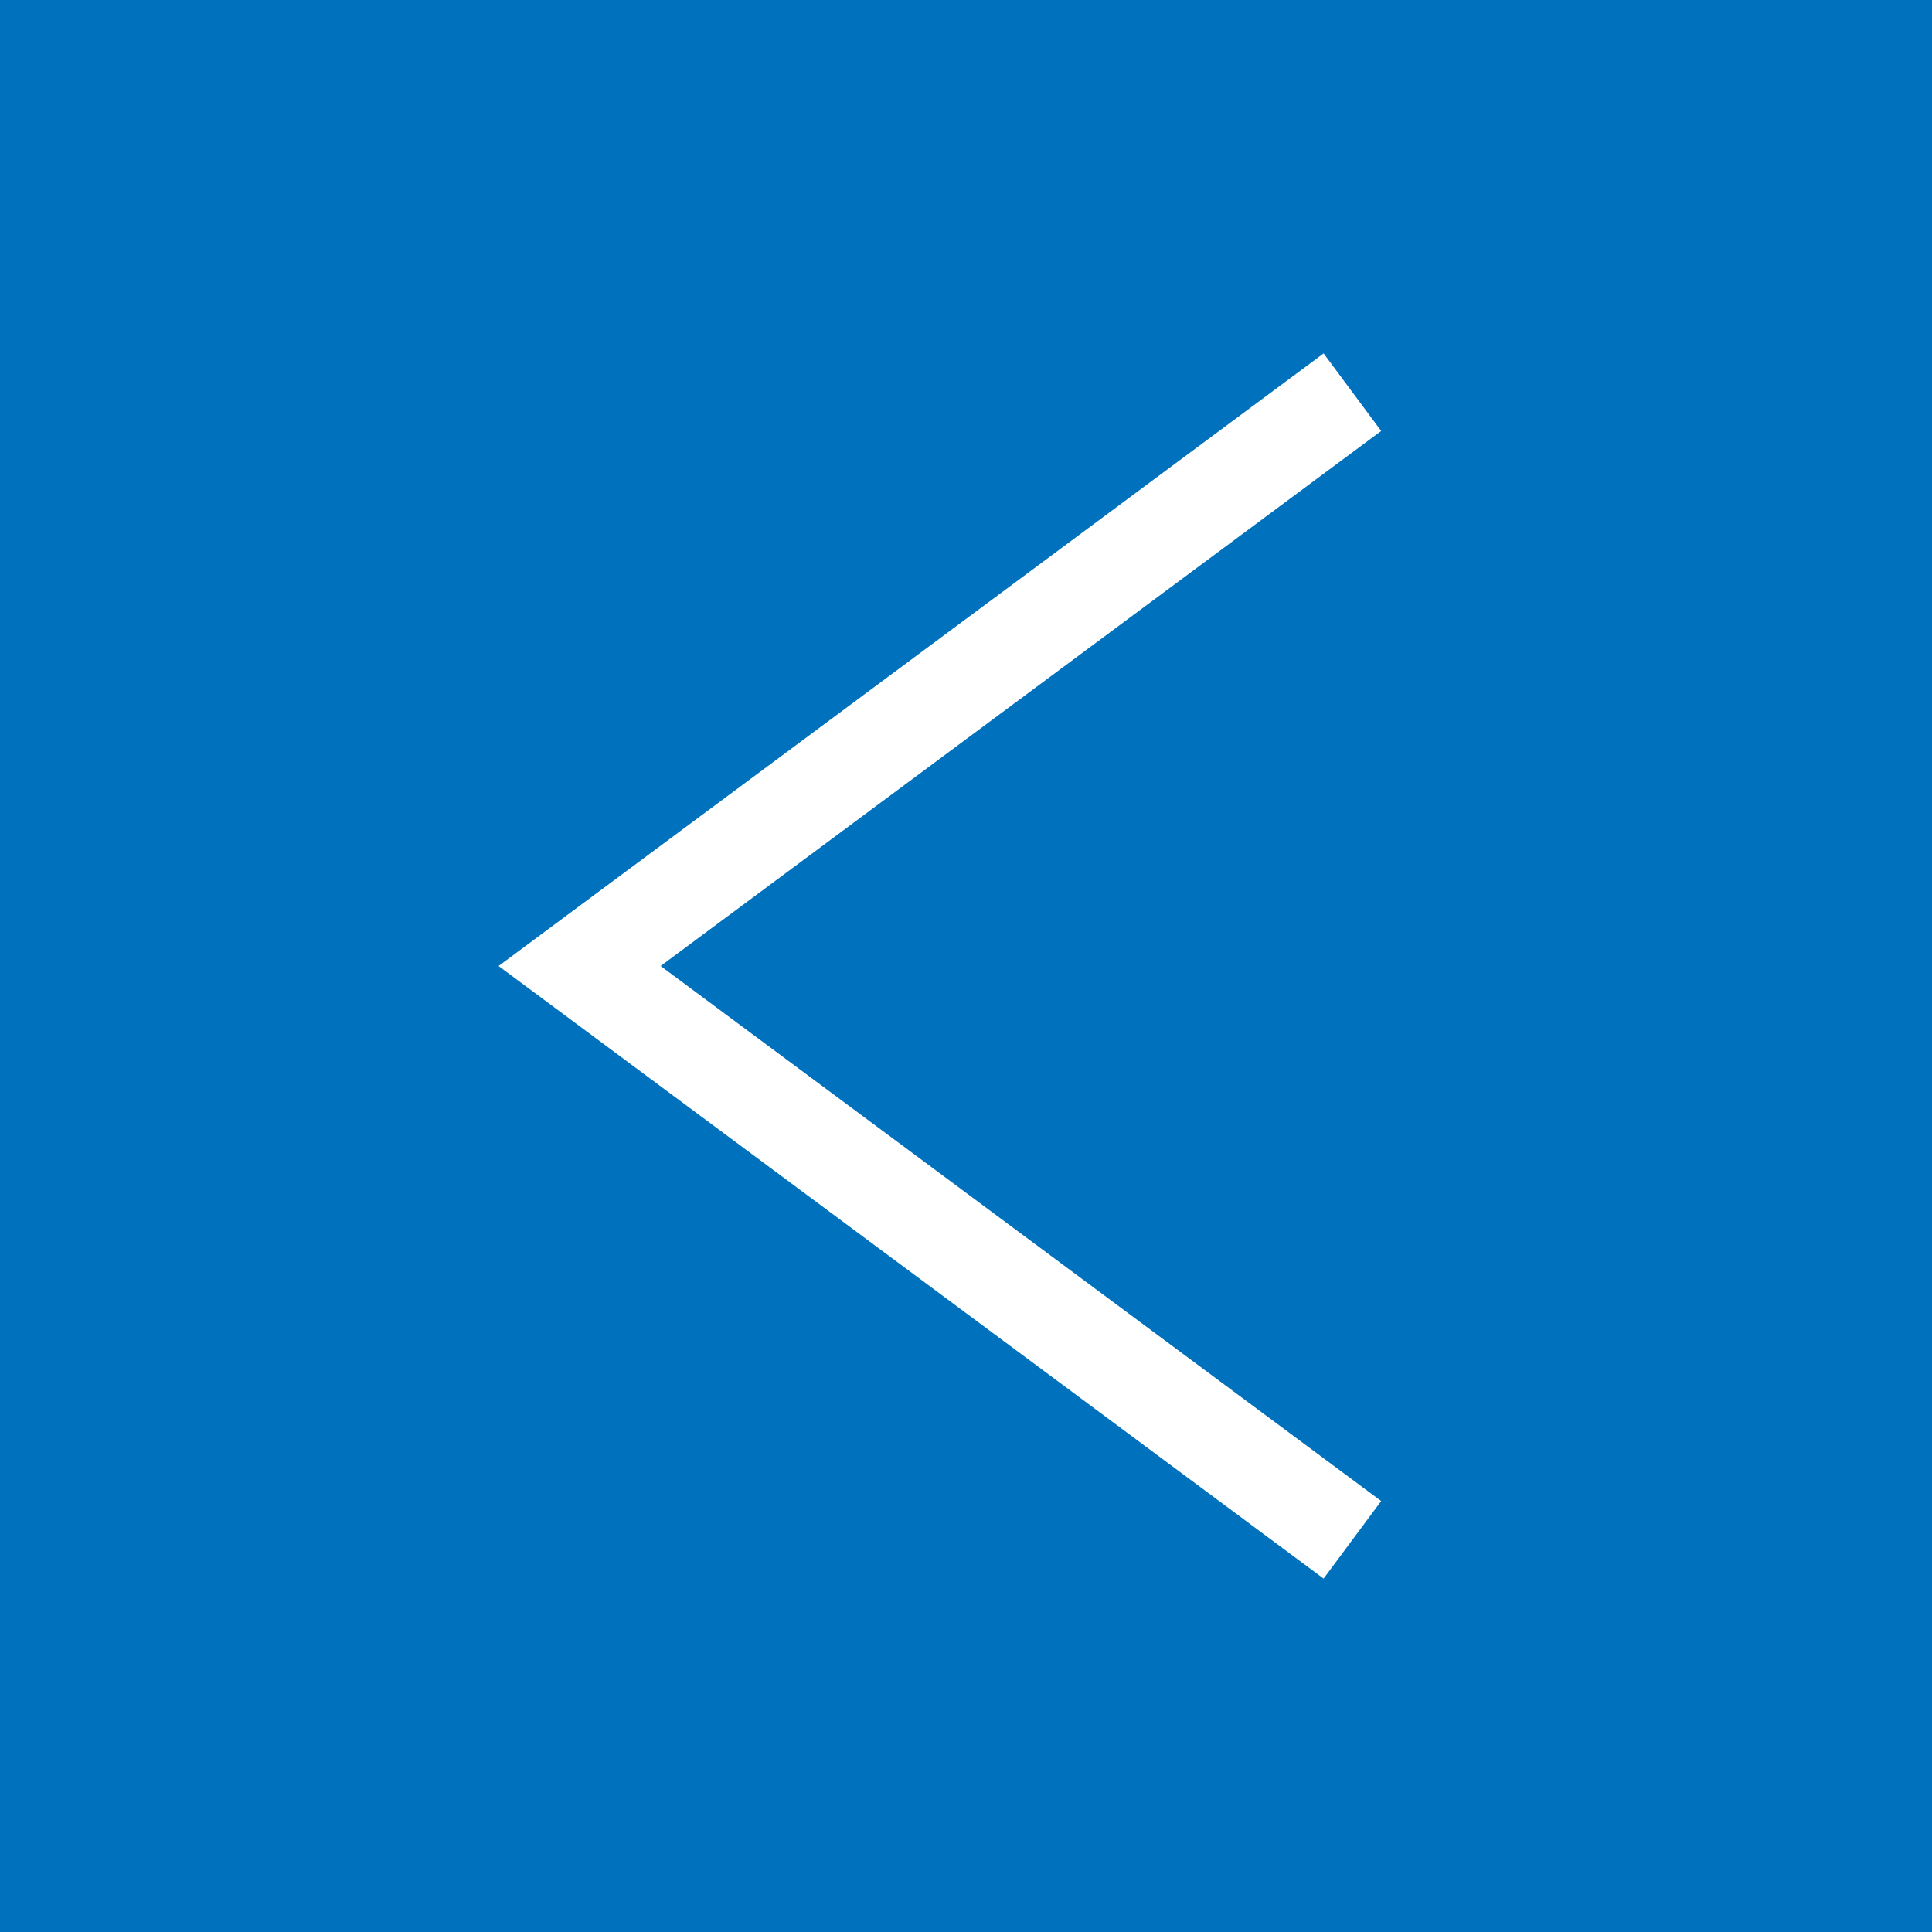 <svg id="_レイヤー_2" data-name="レイヤー 2" xmlns="http://www.w3.org/2000/svg" viewBox="0 0 20 20"><rect x="0" y="0" width="20" height="20" fill="#333333" stroke="none"/><g id="_レイヤー_2-2" data-name="レイヤー 2"><path transform="rotate(180 10 10)" fill="#0071bc" d="M0 0h20v20H0z"/><path fill="none" stroke="#fff" stroke-miterlimit="10" d="M14 4.06L6 10l8 5.94"/></g></svg>
